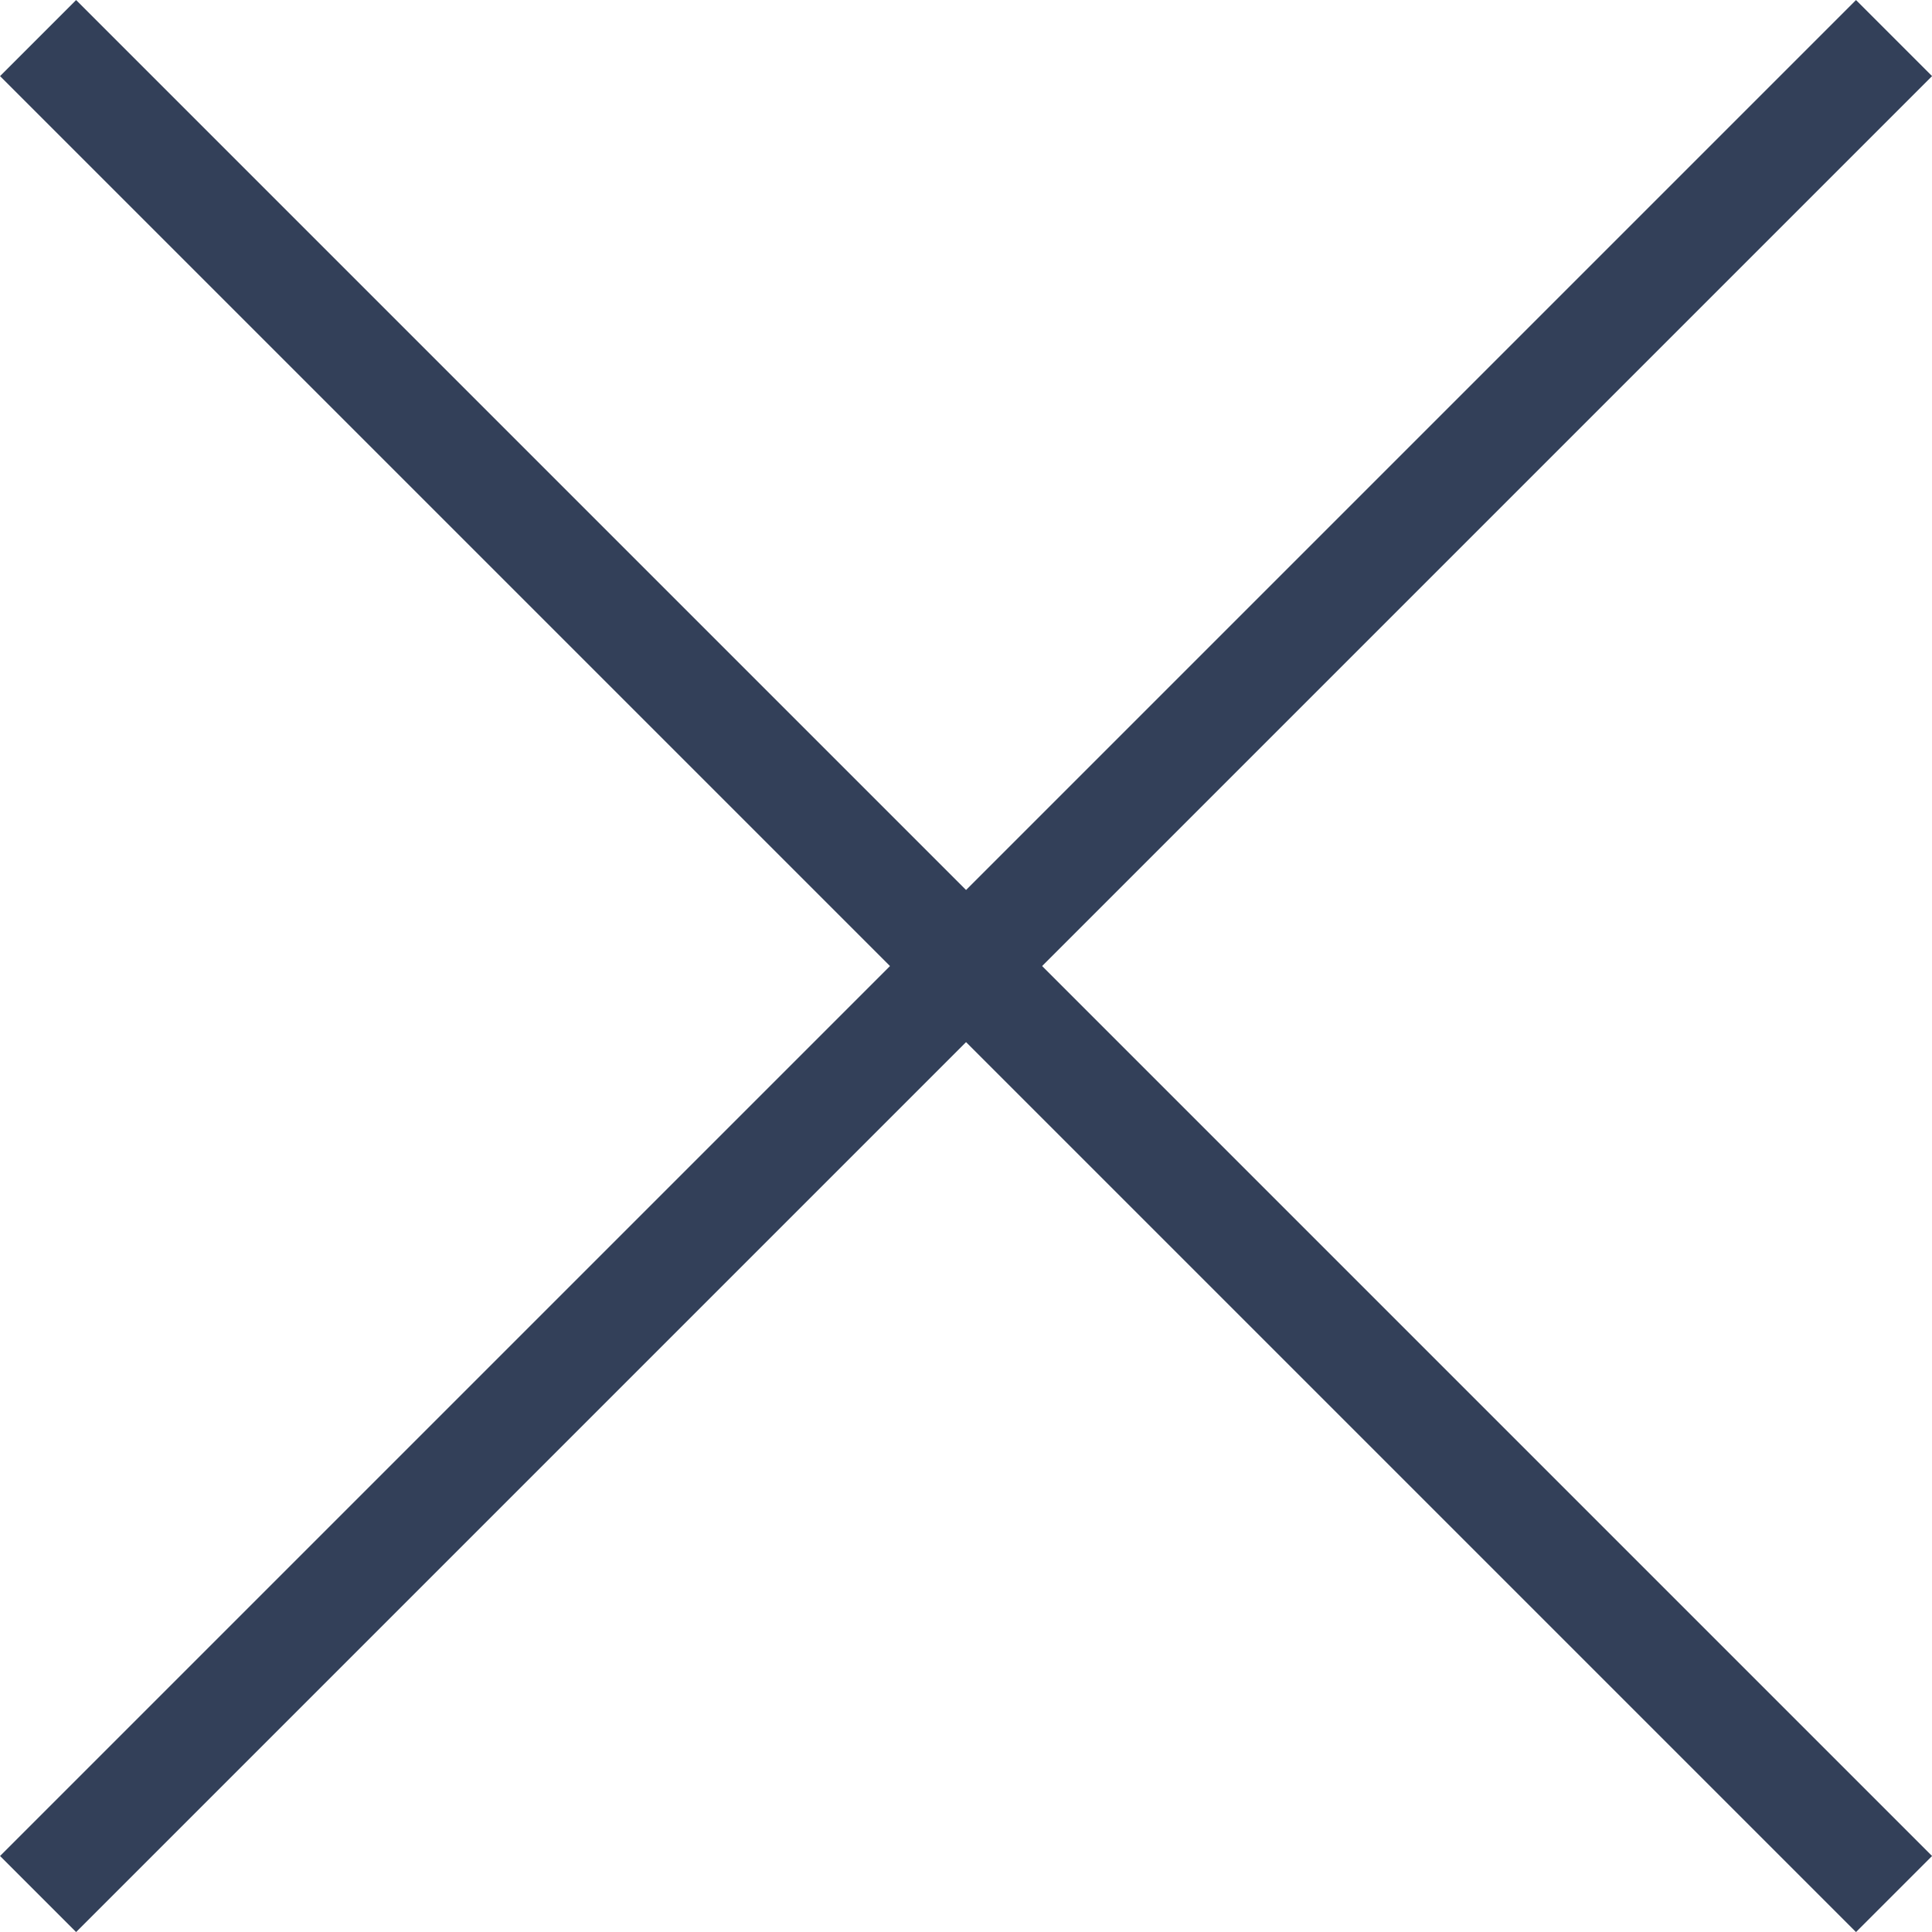 <?xml version="1.0" encoding="UTF-8"?> <svg xmlns="http://www.w3.org/2000/svg" id="_Слой_2" viewBox="0 0 179.63 179.63"><defs><style>.cls-1{fill:#40bee3;stroke:#334059;stroke-miterlimit:10;stroke-width:10px;}</style></defs><g id="Layer_1"><g><line class="cls-1" x1="3.54" y1="3.54" x2="176.1" y2="176.1"></line><line class="cls-1" x1="176.1" y1="3.54" x2="3.54" y2="176.1"></line></g></g></svg> 
